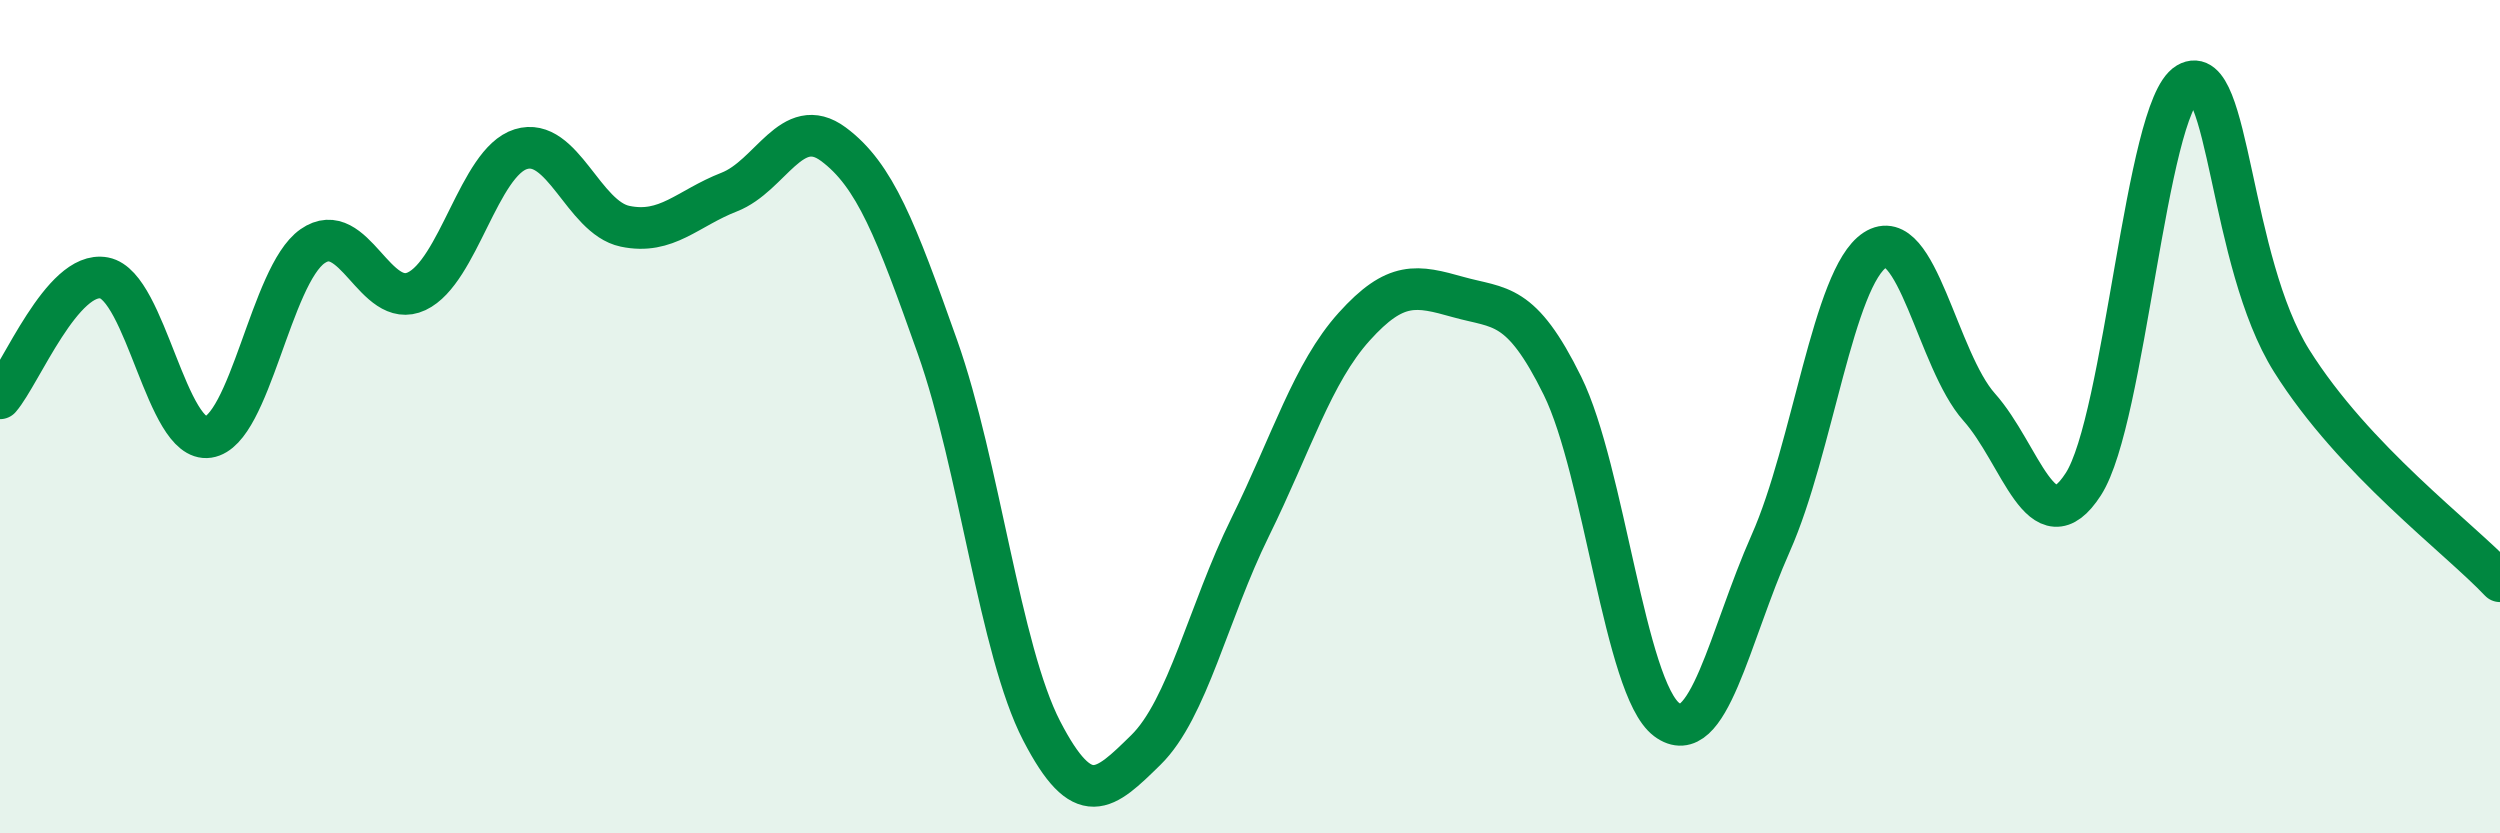 
    <svg width="60" height="20" viewBox="0 0 60 20" xmlns="http://www.w3.org/2000/svg">
      <path
        d="M 0,9.56 C 0.5,8.98 1.5,6.48 2.5,6.67 C 3.5,6.86 4,10.64 5,10.49 C 6,10.34 6.5,6.61 7.5,5.91 C 8.5,5.21 9,7.46 10,6.99 C 11,6.52 11.5,3.89 12.5,3.58 C 13.5,3.27 14,5.22 15,5.43 C 16,5.64 16.5,5 17.5,4.61 C 18.5,4.22 19,2.72 20,3.46 C 21,4.2 21.5,5.51 22.5,8.33 C 23.5,11.15 24,15.61 25,17.54 C 26,19.47 26.5,18.98 27.5,18 C 28.5,17.02 29,14.69 30,12.66 C 31,10.63 31.5,8.95 32.5,7.84 C 33.5,6.73 34,6.85 35,7.13 C 36,7.41 36.5,7.23 37.5,9.26 C 38.5,11.29 39,16.52 40,17.27 C 41,18.02 41.5,15.28 42.5,13.03 C 43.5,10.78 44,6.65 45,6 C 46,5.35 46.5,8.65 47.5,9.77 C 48.5,10.89 49,13.17 50,11.62 C 51,10.07 51.5,2.59 52.5,2 C 53.5,1.41 53.5,6.27 55,8.66 C 56.5,11.05 59,12.89 60,13.95L60 20L0 20Z"
        fill="#008740"
        opacity="0.1"
        stroke-linecap="round"
        stroke-linejoin="round"
      />
      <path
        d="M 0,9.56 C 0.5,8.98 1.5,6.48 2.5,6.67 C 3.5,6.86 4,10.64 5,10.49 C 6,10.34 6.5,6.61 7.5,5.91 C 8.5,5.21 9,7.46 10,6.99 C 11,6.52 11.5,3.89 12.5,3.58 C 13.5,3.27 14,5.22 15,5.43 C 16,5.64 16.5,5 17.5,4.61 C 18.5,4.22 19,2.72 20,3.46 C 21,4.2 21.5,5.51 22.5,8.33 C 23.5,11.15 24,15.61 25,17.54 C 26,19.47 26.5,18.98 27.5,18 C 28.5,17.02 29,14.69 30,12.66 C 31,10.63 31.5,8.95 32.5,7.84 C 33.5,6.73 34,6.85 35,7.13 C 36,7.41 36.5,7.23 37.5,9.26 C 38.5,11.29 39,16.52 40,17.27 C 41,18.02 41.5,15.28 42.5,13.03 C 43.5,10.78 44,6.65 45,6 C 46,5.35 46.5,8.65 47.5,9.77 C 48.5,10.89 49,13.17 50,11.62 C 51,10.07 51.5,2.59 52.5,2 C 53.5,1.41 53.5,6.27 55,8.66 C 56.5,11.05 59,12.89 60,13.95"
        stroke="#008740"
        stroke-width="1"
        fill="none"
        stroke-linecap="round"
        stroke-linejoin="round"
      />
    </svg>
  